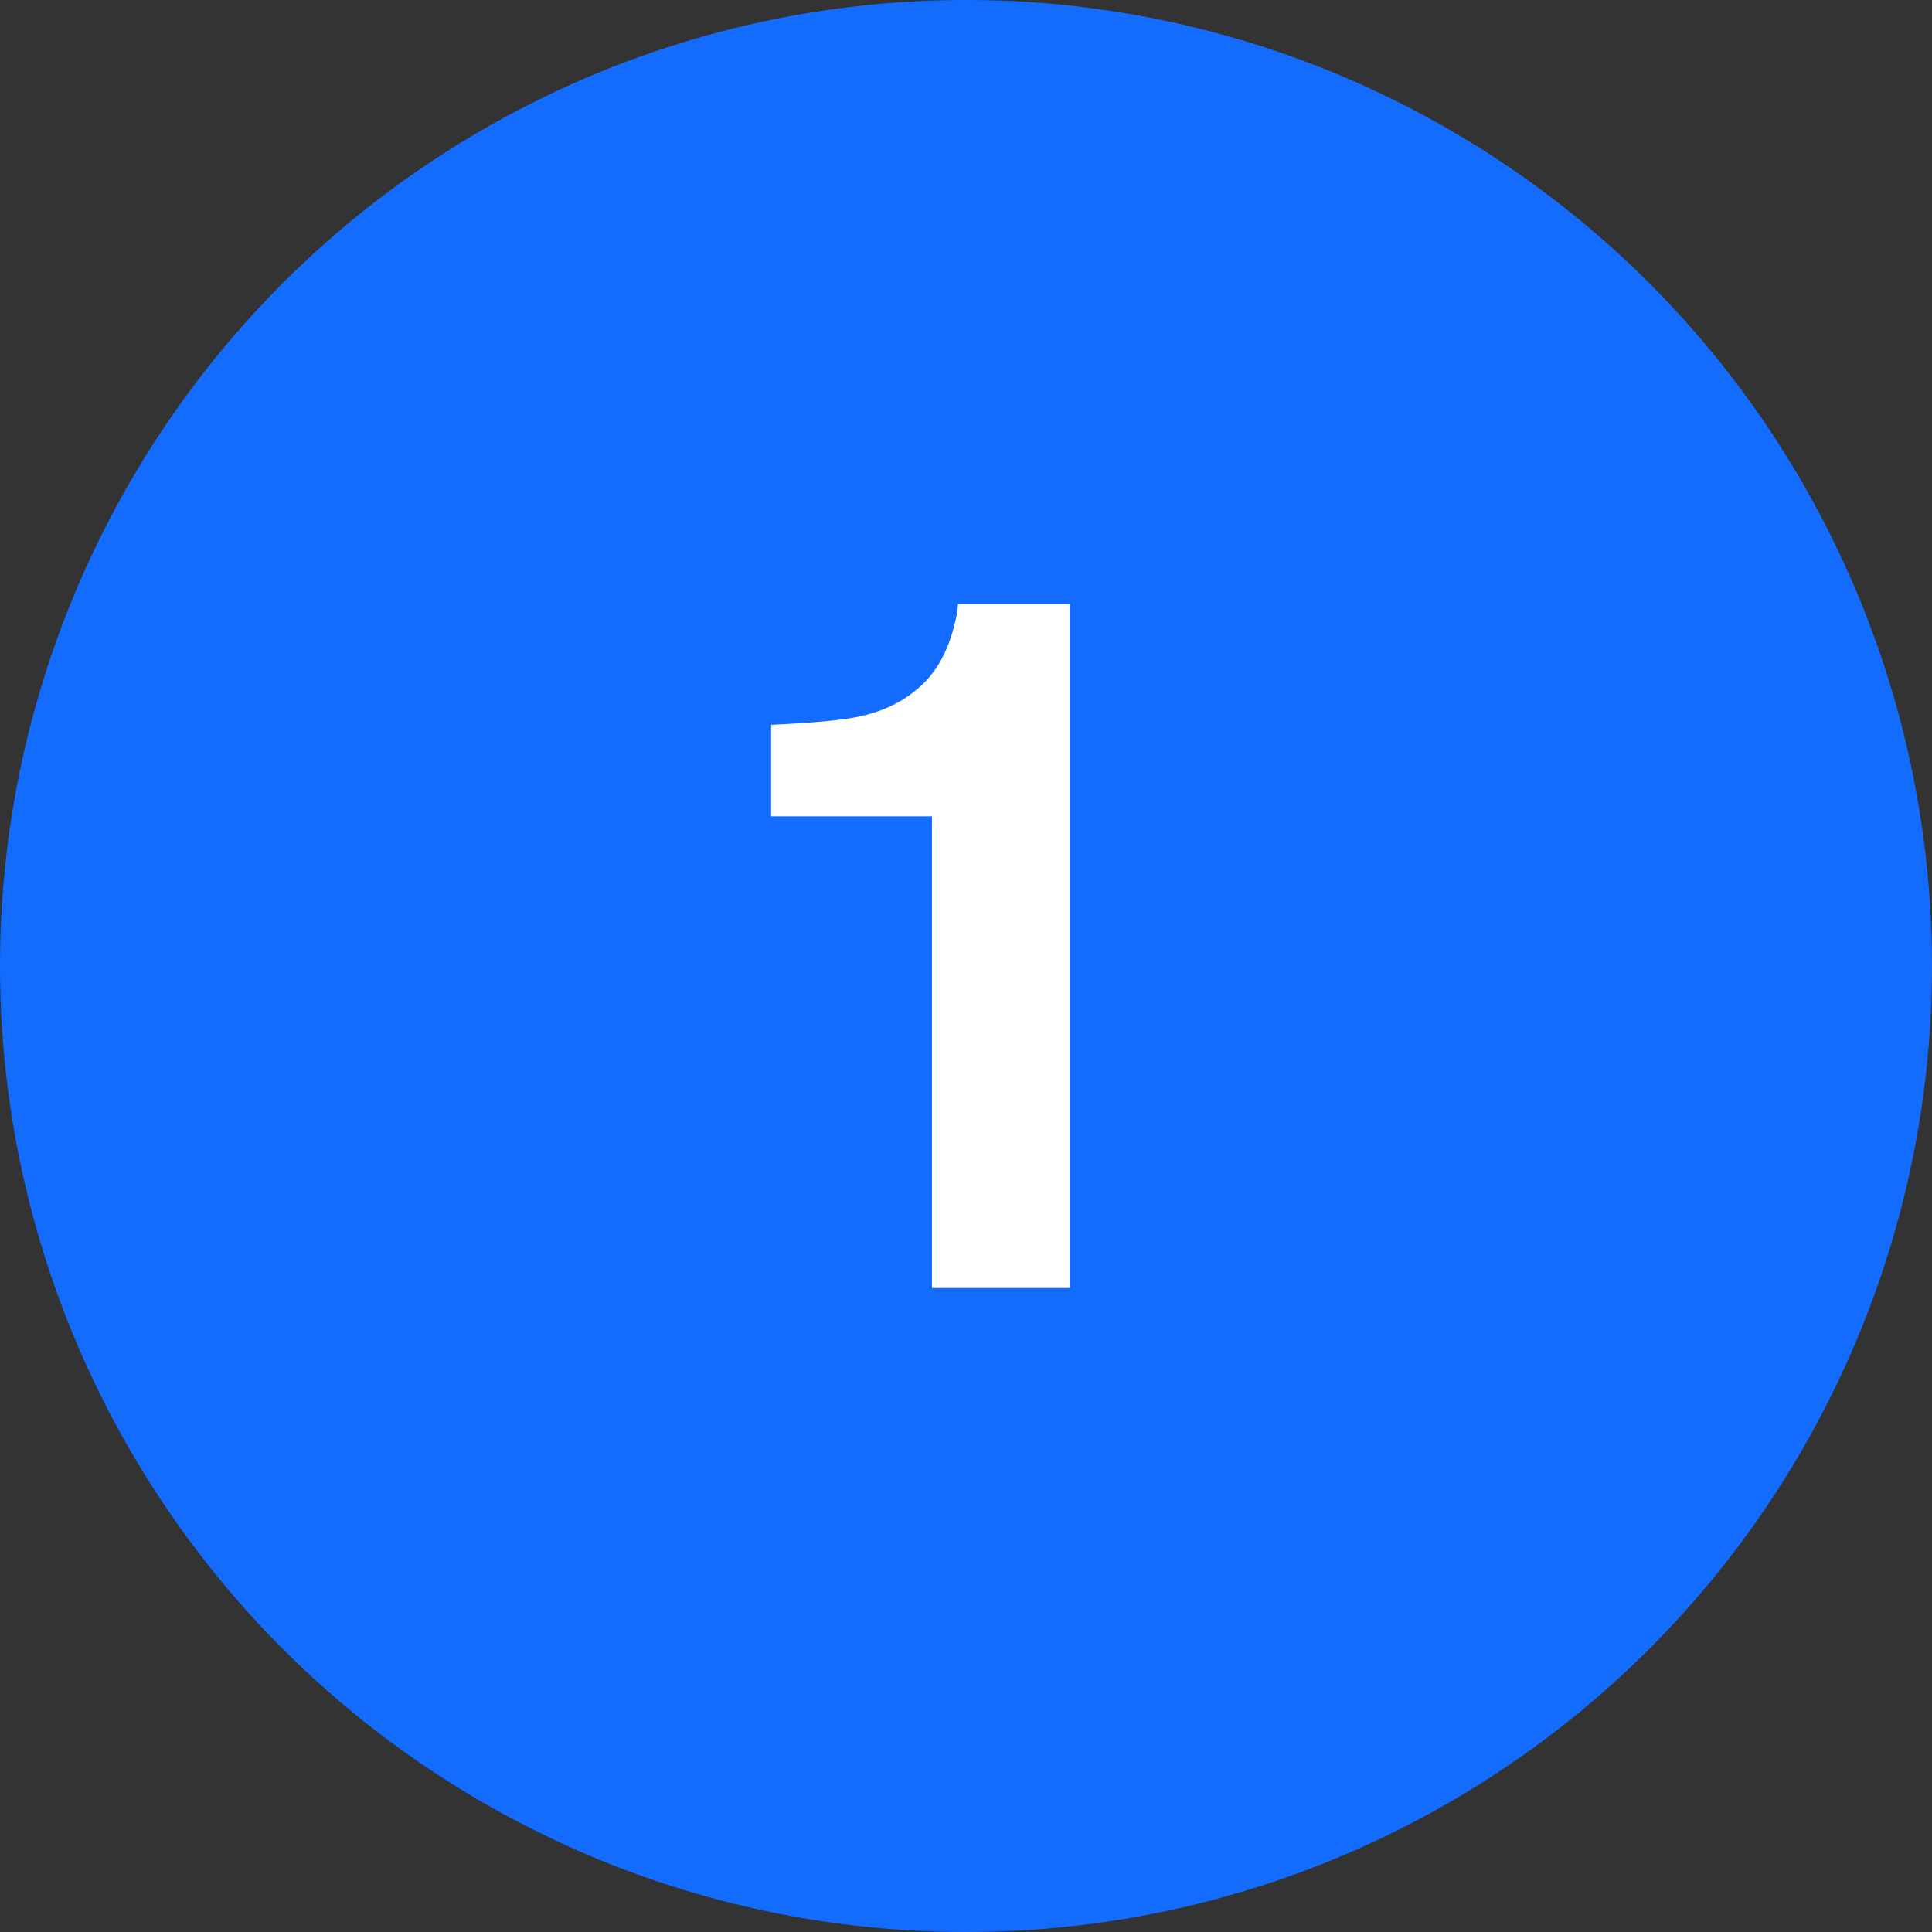 <svg width="60" height="60" viewBox="0 0 60 60" fill="none" xmlns="http://www.w3.org/2000/svg">
<rect x="0" y="0" width="60" height="60" fill="#333333" stroke="none"/>
<circle cx="30" cy="30" r="30" fill="#146CFF"/>
<path d="M33.221 40H28.943V25.352H23.948V22.51C25.267 22.451 26.189 22.363 26.717 22.246C27.557 22.061 28.24 21.689 28.768 21.133C29.129 20.752 29.402 20.244 29.588 19.609C29.695 19.229 29.749 18.945 29.749 18.76H33.221V40Z" fill="white"/>
</svg>
